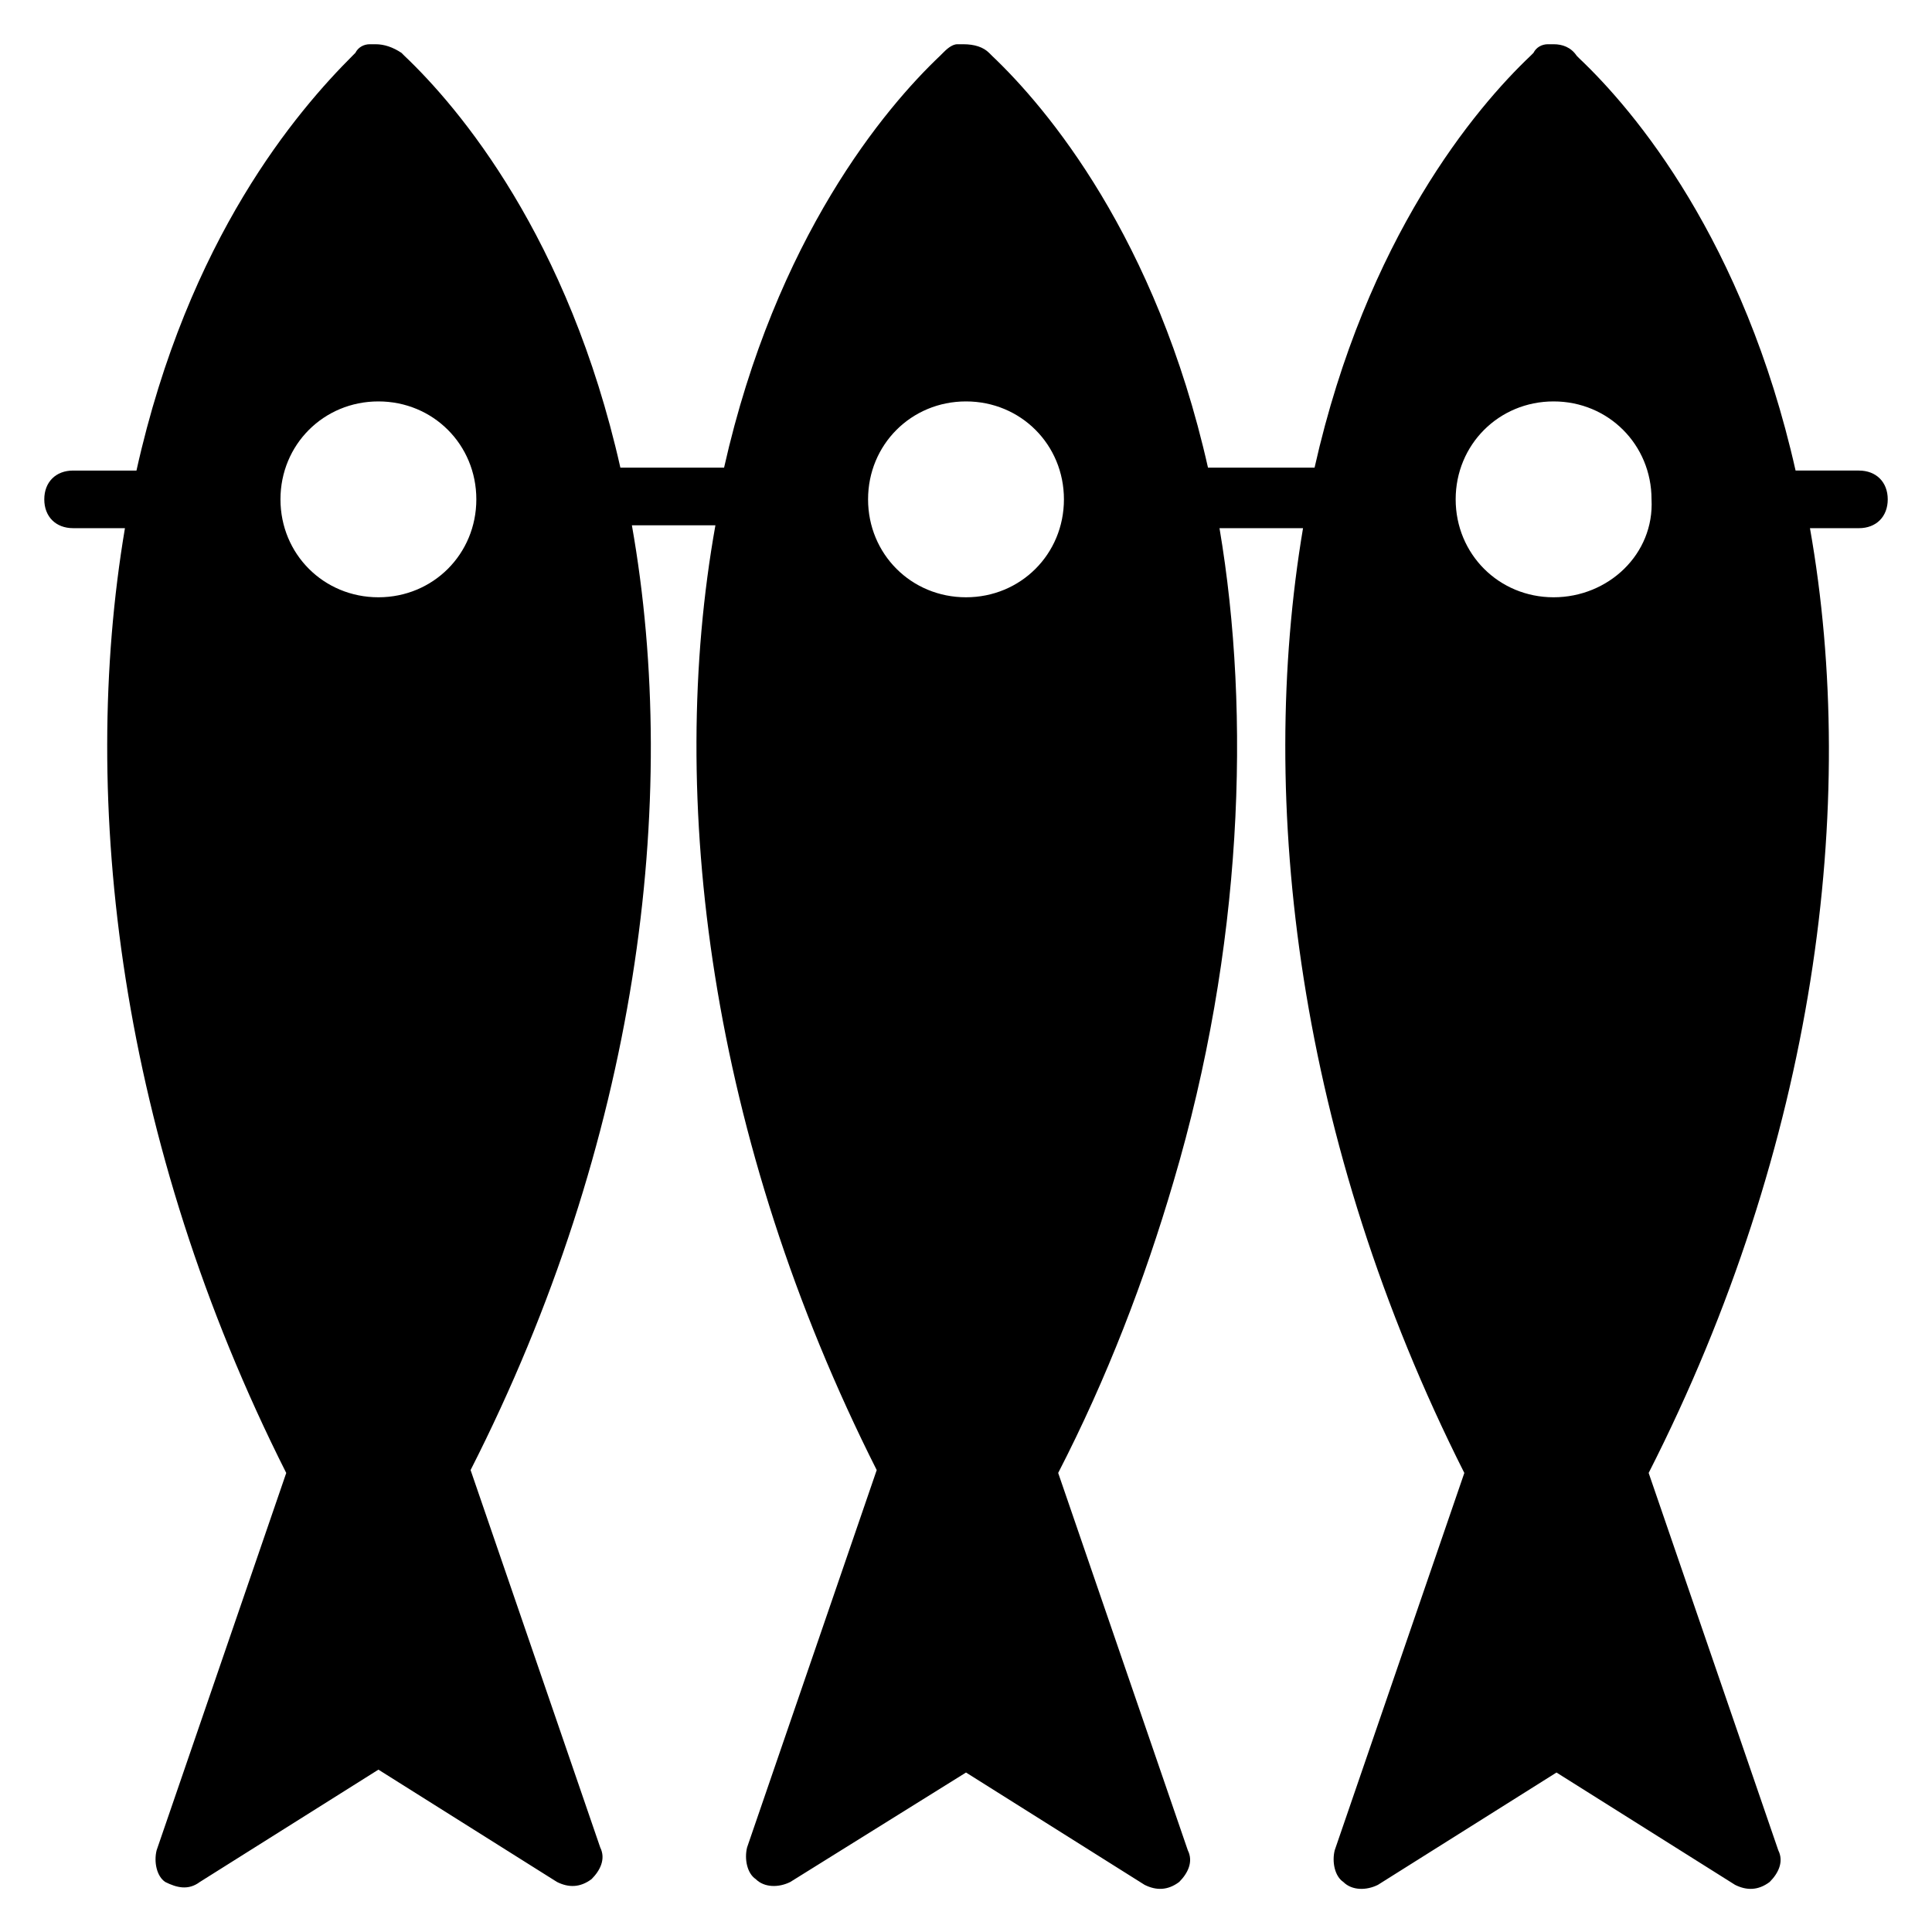 <?xml version="1.0" encoding="UTF-8"?>
<!-- Uploaded to: ICON Repo, www.svgrepo.com, Generator: ICON Repo Mixer Tools -->
<svg fill="#000000" width="800px" height="800px" version="1.1" viewBox="144 144 512 512" xmlns="http://www.w3.org/2000/svg">
 <path d="m636.64 268.7h-16.793c-13.742-61.066-42.746-95.418-57.25-109.16l-0.762-0.762c-1.531-2.289-3.82-3.055-6.109-3.055h-1.527c-1.527 0-3.055 0.762-3.816 2.289l-0.762 0.762c-14.504 13.742-43.512 48.09-57.25 109.16h-28.242c-13.742-61.066-42.746-95.418-57.25-109.16l-0.762-0.762c-1.535-1.523-3.824-2.289-6.879-2.289h-1.527c-1.527 0-3.055 1.527-3.816 2.289l-0.762 0.762c-14.504 13.742-43.512 48.09-57.25 109.16h-27.48c-13.742-61.066-42.746-95.418-57.25-109.16l-0.762-0.762c-2.293-1.523-4.586-2.289-6.875-2.289h-1.527c-1.527 0-3.055 0.762-3.816 2.289l-0.762 0.762c-14.504 14.508-43.512 48.094-57.25 109.93h-16.797c-4.582 0-7.633 3.055-7.633 7.633 0 4.582 3.055 7.633 7.633 7.633h13.742c-12.215 72.52-1.527 162.59 42.746 250.38l-34.352 100c-0.762 3.055 0 6.871 2.289 8.398 3.055 1.523 6.109 2.285 9.164-0.004l47.328-29.77 47.328 29.77c3.055 1.527 6.106 1.527 9.16-0.762 2.289-2.289 3.816-5.344 2.289-8.398l-34.352-100c44.273-87.023 55.723-177.1 42.746-250.38h22.137c-12.977 72.52-1.527 162.59 42.746 250.38l-34.352 100c-0.762 3.055 0 6.871 2.289 8.398 2.289 2.289 6.106 2.289 9.16 0.762l46.57-29.008 47.328 29.77c3.055 1.527 6.106 1.527 9.16-0.762 2.289-2.289 3.816-5.344 2.289-8.398l-34.352-100c12.977-25.191 22.902-51.145 30.535-77.098 18.32-61.832 20.609-123.66 12.215-173.28h22.137c-12.215 72.52-1.527 162.59 42.746 250.38l-34.352 100c-0.762 3.055 0 6.871 2.289 8.398 2.289 2.289 6.106 2.289 9.16 0.762l47.328-29.77 47.328 29.77c3.055 1.527 6.106 1.527 9.16-0.762 2.289-2.289 3.816-5.344 2.289-8.398l-34.352-100c44.273-87.023 55.723-177.1 42.746-250.38l12.98 0.004c4.582 0 7.633-3.055 7.633-7.633 0-4.578-3.055-7.633-7.633-7.633zm-392.36 33.586c-14.504 0-25.953-11.449-25.953-25.953 0-14.504 11.449-25.953 25.953-25.953s25.953 11.449 25.953 25.953c0 14.504-11.453 25.953-25.953 25.953zm155.72 0c-14.504 0-25.953-11.449-25.953-25.953 0-14.504 11.449-25.953 25.953-25.953s25.953 11.449 25.953 25.953c0 14.504-11.449 25.953-25.953 25.953zm155.72 0c-14.504 0-25.953-11.449-25.953-25.953 0-14.504 11.449-25.953 25.953-25.953s25.953 11.449 25.953 25.953c0.762 14.504-11.449 25.953-25.953 25.953z"/>
</svg>